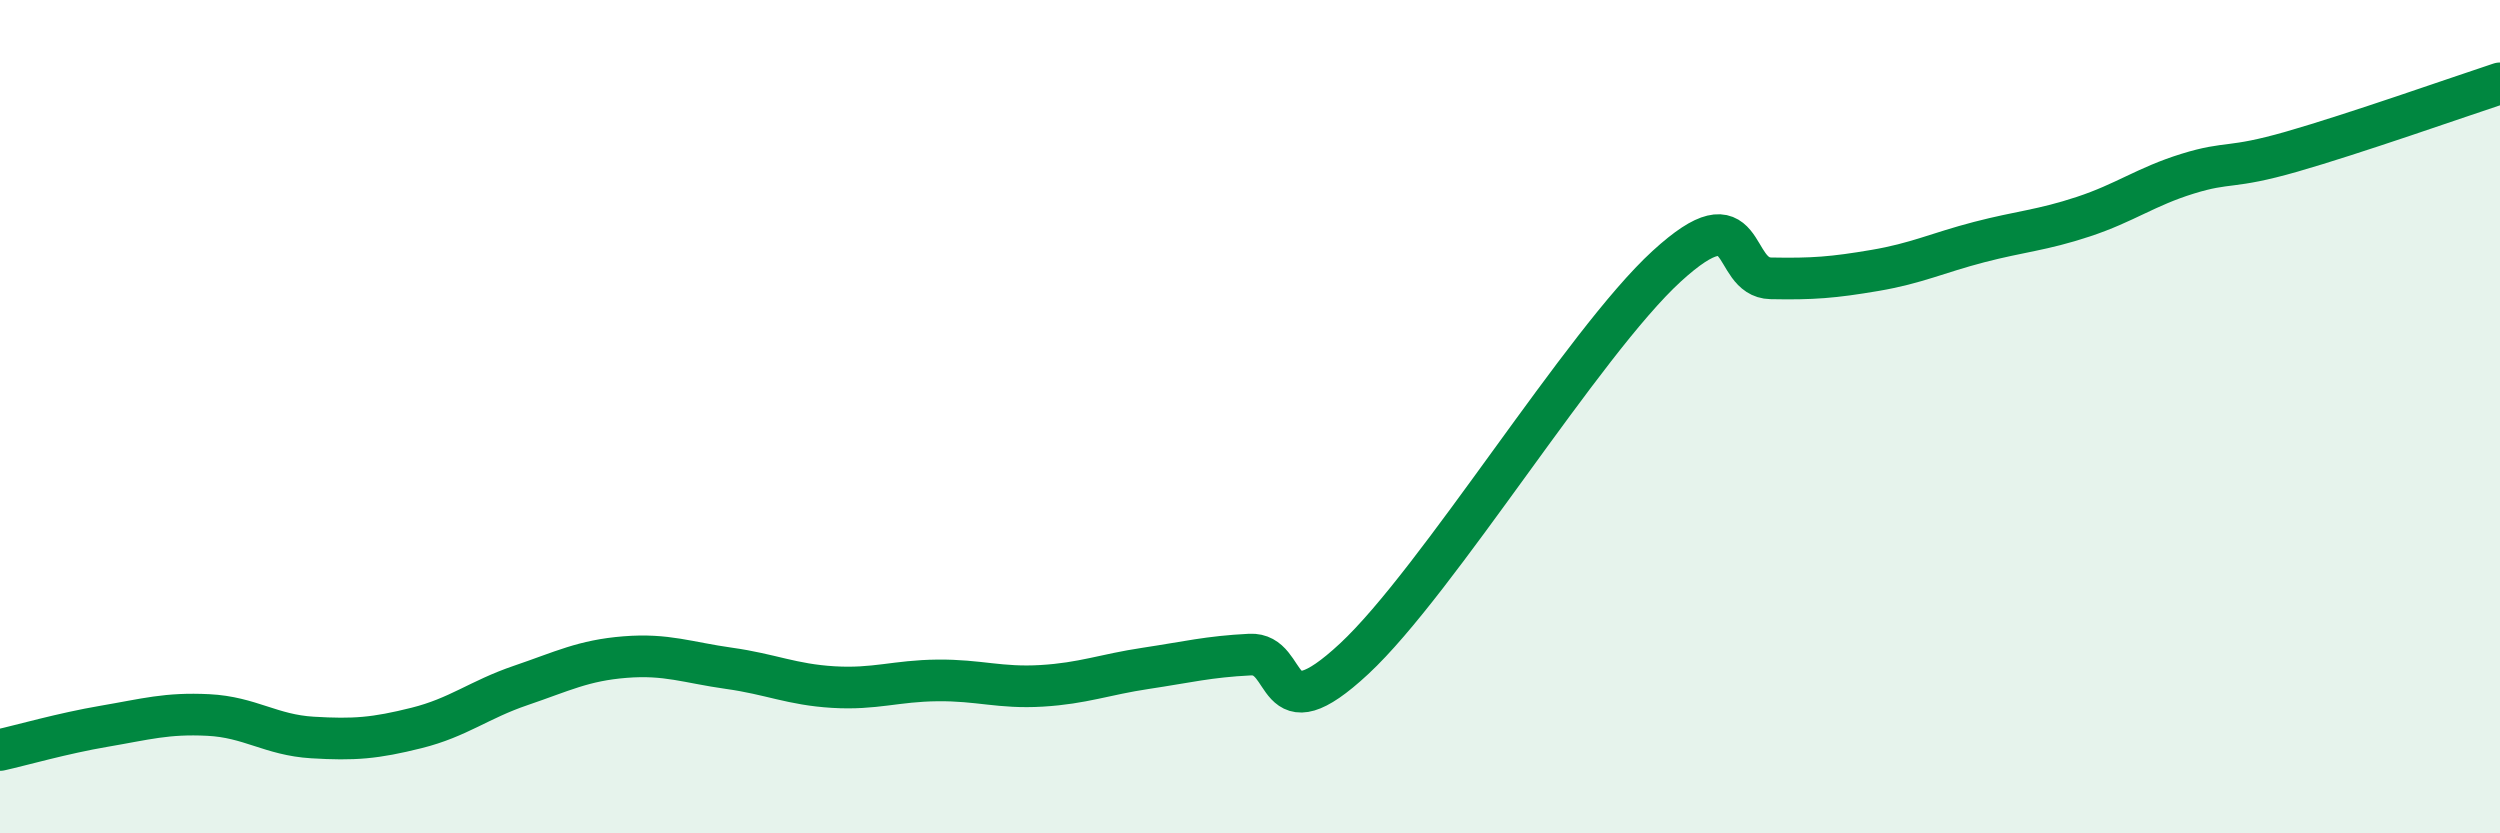 
    <svg width="60" height="20" viewBox="0 0 60 20" xmlns="http://www.w3.org/2000/svg">
      <path
        d="M 0,18 C 0.5,17.89 1.5,17.6 2.5,17.43 C 3.5,17.26 4,17.11 5,17.16 C 6,17.21 6.5,17.64 7.5,17.7 C 8.5,17.76 9,17.72 10,17.47 C 11,17.22 11.5,16.79 12.5,16.45 C 13.5,16.11 14,15.85 15,15.77 C 16,15.69 16.5,15.9 17.5,16.04 C 18.5,16.18 19,16.43 20,16.49 C 21,16.55 21.5,16.34 22.5,16.33 C 23.5,16.32 24,16.52 25,16.46 C 26,16.4 26.5,16.19 27.5,16.04 C 28.5,15.89 29,15.76 30,15.71 C 31,15.66 30.5,17.67 32.5,15.81 C 34.5,13.95 38,8.22 40,6.39 C 42,4.56 41.5,6.66 42.5,6.68 C 43.5,6.7 44,6.66 45,6.49 C 46,6.32 46.5,6.07 47.5,5.81 C 48.5,5.55 49,5.53 50,5.2 C 51,4.87 51.5,4.48 52.5,4.17 C 53.5,3.86 53.5,4.07 55,3.64 C 56.5,3.21 59,2.33 60,2L60 20L0 20Z"
        fill="#008740"
        opacity="0.1"
        stroke-linecap="round"
        stroke-linejoin="round"
      />
      <path
        d="M 0,18 C 0.5,17.89 1.5,17.6 2.5,17.43 C 3.5,17.26 4,17.11 5,17.16 C 6,17.21 6.5,17.64 7.5,17.7 C 8.5,17.76 9,17.72 10,17.47 C 11,17.22 11.5,16.79 12.5,16.45 C 13.5,16.11 14,15.85 15,15.77 C 16,15.69 16.5,15.9 17.5,16.04 C 18.5,16.18 19,16.43 20,16.49 C 21,16.55 21.5,16.34 22.5,16.33 C 23.5,16.32 24,16.52 25,16.46 C 26,16.4 26.5,16.19 27.5,16.04 C 28.5,15.89 29,15.76 30,15.71 C 31,15.66 30.5,17.67 32.5,15.81 C 34.5,13.95 38,8.22 40,6.39 C 42,4.56 41.5,6.66 42.5,6.68 C 43.5,6.7 44,6.66 45,6.49 C 46,6.32 46.5,6.07 47.5,5.81 C 48.5,5.55 49,5.53 50,5.2 C 51,4.87 51.5,4.48 52.5,4.17 C 53.5,3.86 53.5,4.07 55,3.64 C 56.5,3.21 59,2.33 60,2"
        stroke="#008740"
        stroke-width="1"
        fill="none"
        stroke-linecap="round"
        stroke-linejoin="round"
      />
    </svg>
  